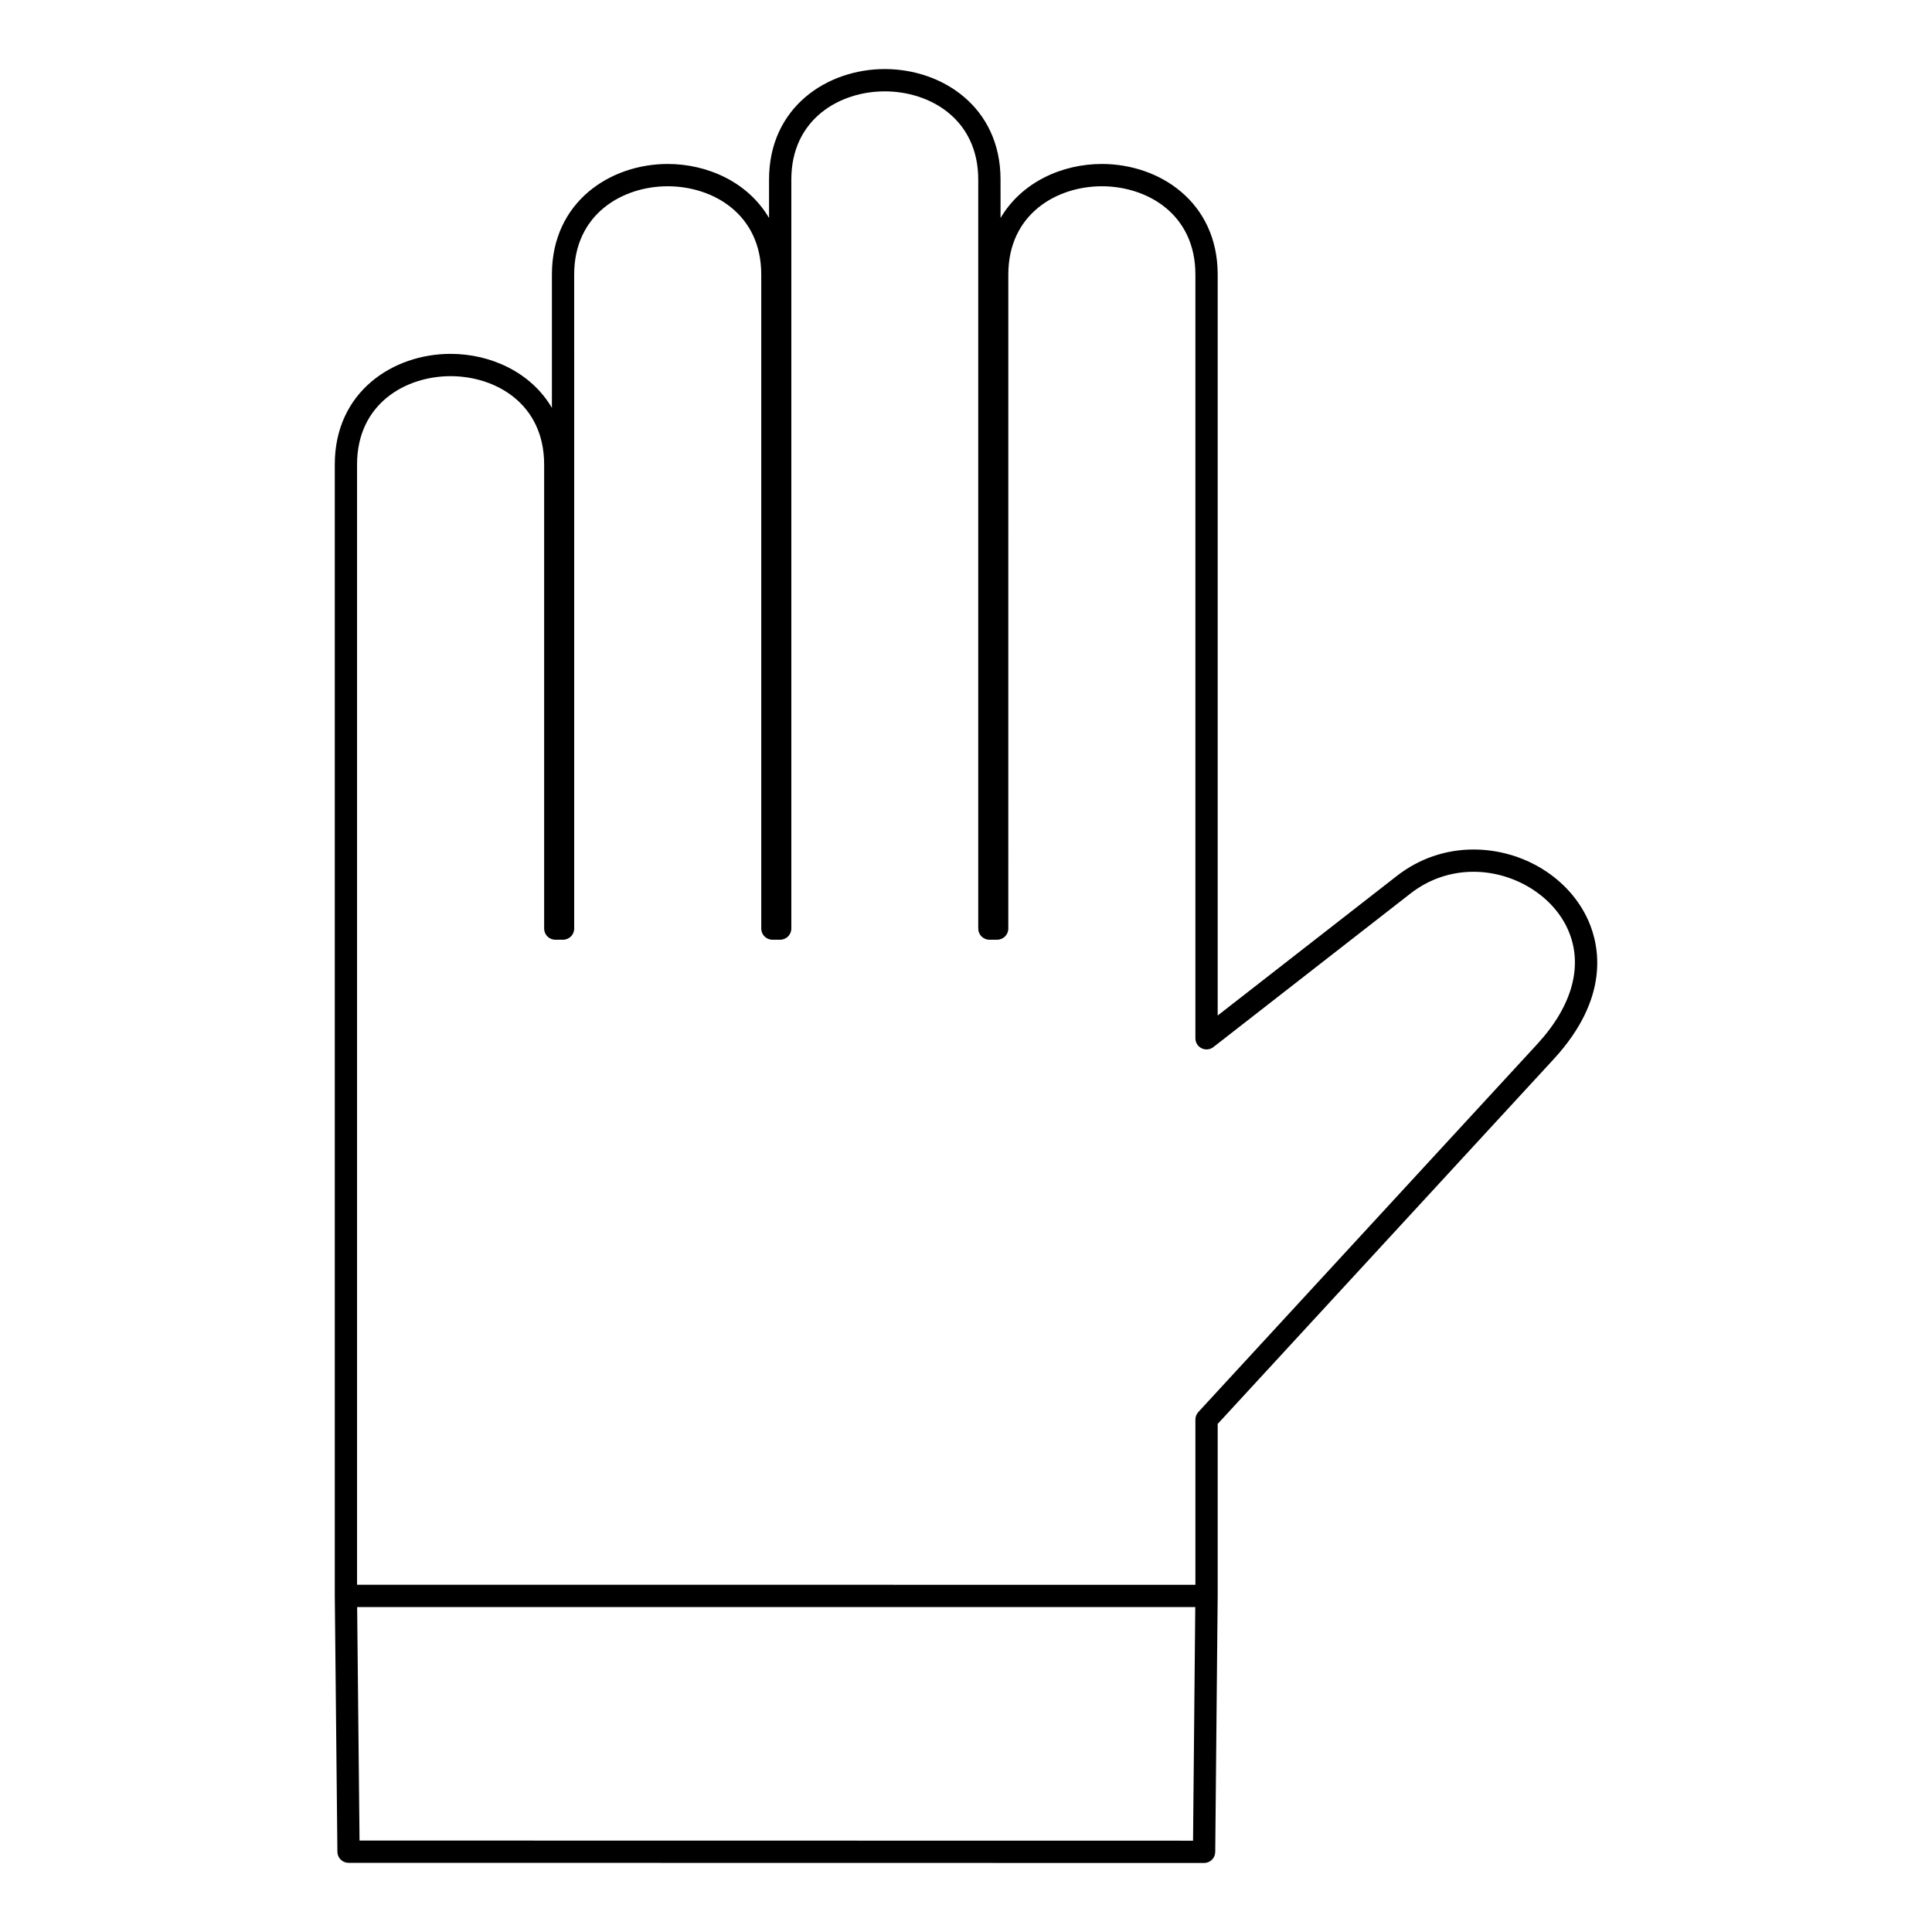 <?xml version="1.0" encoding="UTF-8"?>
<!-- Uploaded to: ICON Repo, www.svgrepo.com, Generator: ICON Repo Mixer Tools -->
<svg fill="#000000" width="800px" height="800px" version="1.1" viewBox="144 144 512 512" xmlns="http://www.w3.org/2000/svg">
 <path d="m564.97 388.07c-4.969-11.332-17.215-18.941-30.473-18.941-7.426 0-14.453 2.426-20.332 7.012l-47.465 36.98v-196.38c0-19.23-15.441-29.289-30.691-29.289-10.617 0-21.324 4.875-26.852 14.324l-0.004-10.195c0-19.223-15.434-29.281-30.68-29.281-15.238 0-30.668 10.059-30.668 29.281v10.191c-5.527-9.449-16.234-14.32-26.852-14.32-15.254 0-30.691 10.062-30.691 29.289v35.348c-5.531-9.441-16.234-14.312-26.848-14.312-15.254 0-30.691 10.059-30.691 29.285v299.87 0.016 0.02l0.691 67.781c0.016 1.617 1.332 2.922 2.953 2.922l226.73 0.035c1.621 0 2.938-1.305 2.953-2.926l0.648-67.816v-0.012c0-0.008 0.004-0.012 0.004-0.02v-45.582l89.047-96.672c14.895-16.176 12.172-29.883 9.219-36.613zm-104.8 243.73-220.89-0.035-0.633-61.879h222.11zm91.234-211.12-89.828 97.52c-0.504 0.547-0.781 1.258-0.781 2v43.785l-222.17-0.004v-296.91c0-16.066 12.852-23.383 24.789-23.383s24.789 7.316 24.789 23.383v123.01c0 1.629 1.32 2.953 2.953 2.953h2.059c1.629 0 2.953-1.32 2.953-2.953l-0.004-173.33c0-16.066 12.852-23.387 24.789-23.387s24.789 7.32 24.789 23.387v173.33c0 1.629 1.32 2.953 2.953 2.953h2.062c1.629 0 2.953-1.32 2.953-2.953v-198.49c0-16.062 12.836-23.379 24.762-23.379 11.934 0 24.773 7.316 24.773 23.379v198.49c0 1.629 1.324 2.953 2.953 2.953h2.062c1.633 0 2.953-1.32 2.953-2.953l0.004-173.33c0-16.066 12.852-23.387 24.789-23.387 11.941 0 24.789 7.32 24.789 23.387v202.41c0 1.129 0.641 2.156 1.656 2.652 1.012 0.492 2.223 0.371 3.109-0.324l52.234-40.695c4.832-3.769 10.605-5.762 16.703-5.762 10.781 0 21.09 6.336 25.066 15.41 4.09 9.344 1.195 20.082-8.16 30.238z"/>
</svg>